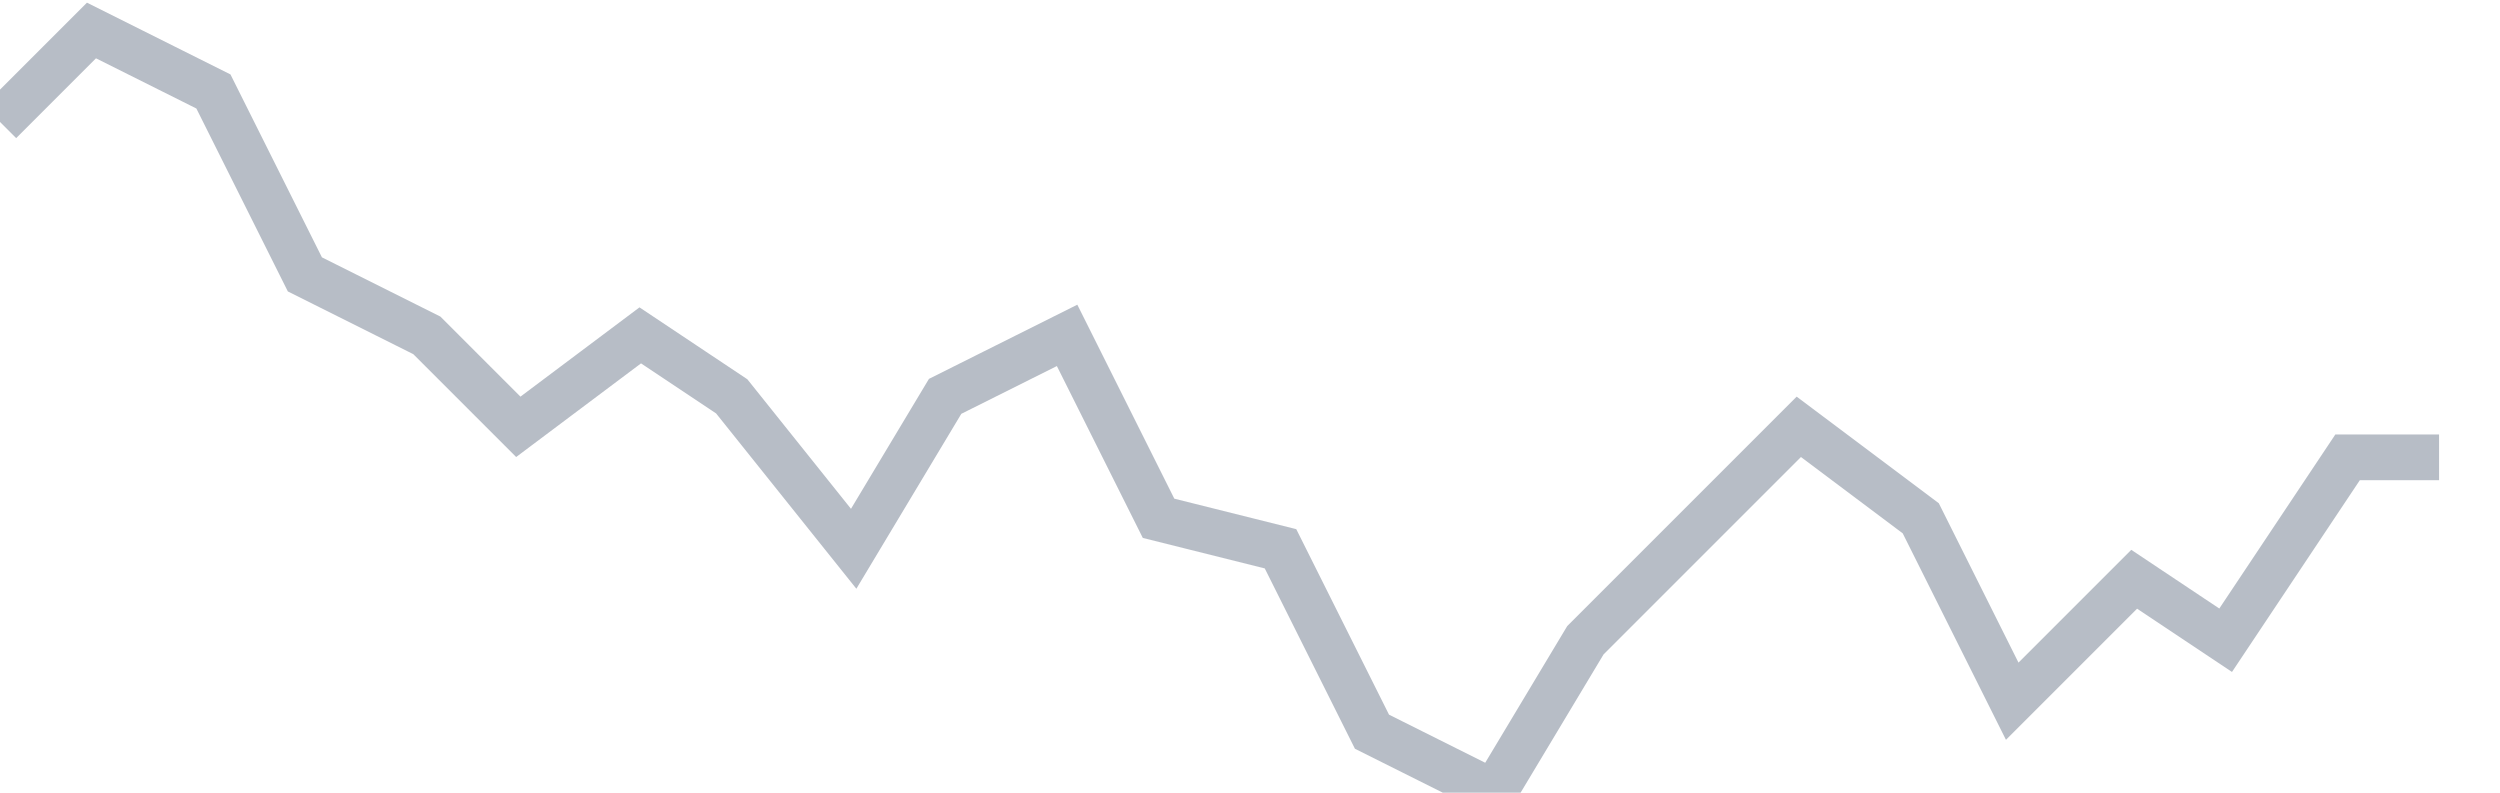 <svg width="82" height="26" fill="none" xmlns="http://www.w3.org/2000/svg"><path d="M0 4l3-3 4 2 3 6 4 2 3 3 4-3 3 2 4 5 3-5 4-2 3 6 4 1 3 6 4 2 3-5 4-4 3-3 4 3 3 6 4-4 3 2 4-6h3" stroke="#B7BDC6" stroke-width="1.5"/></svg>